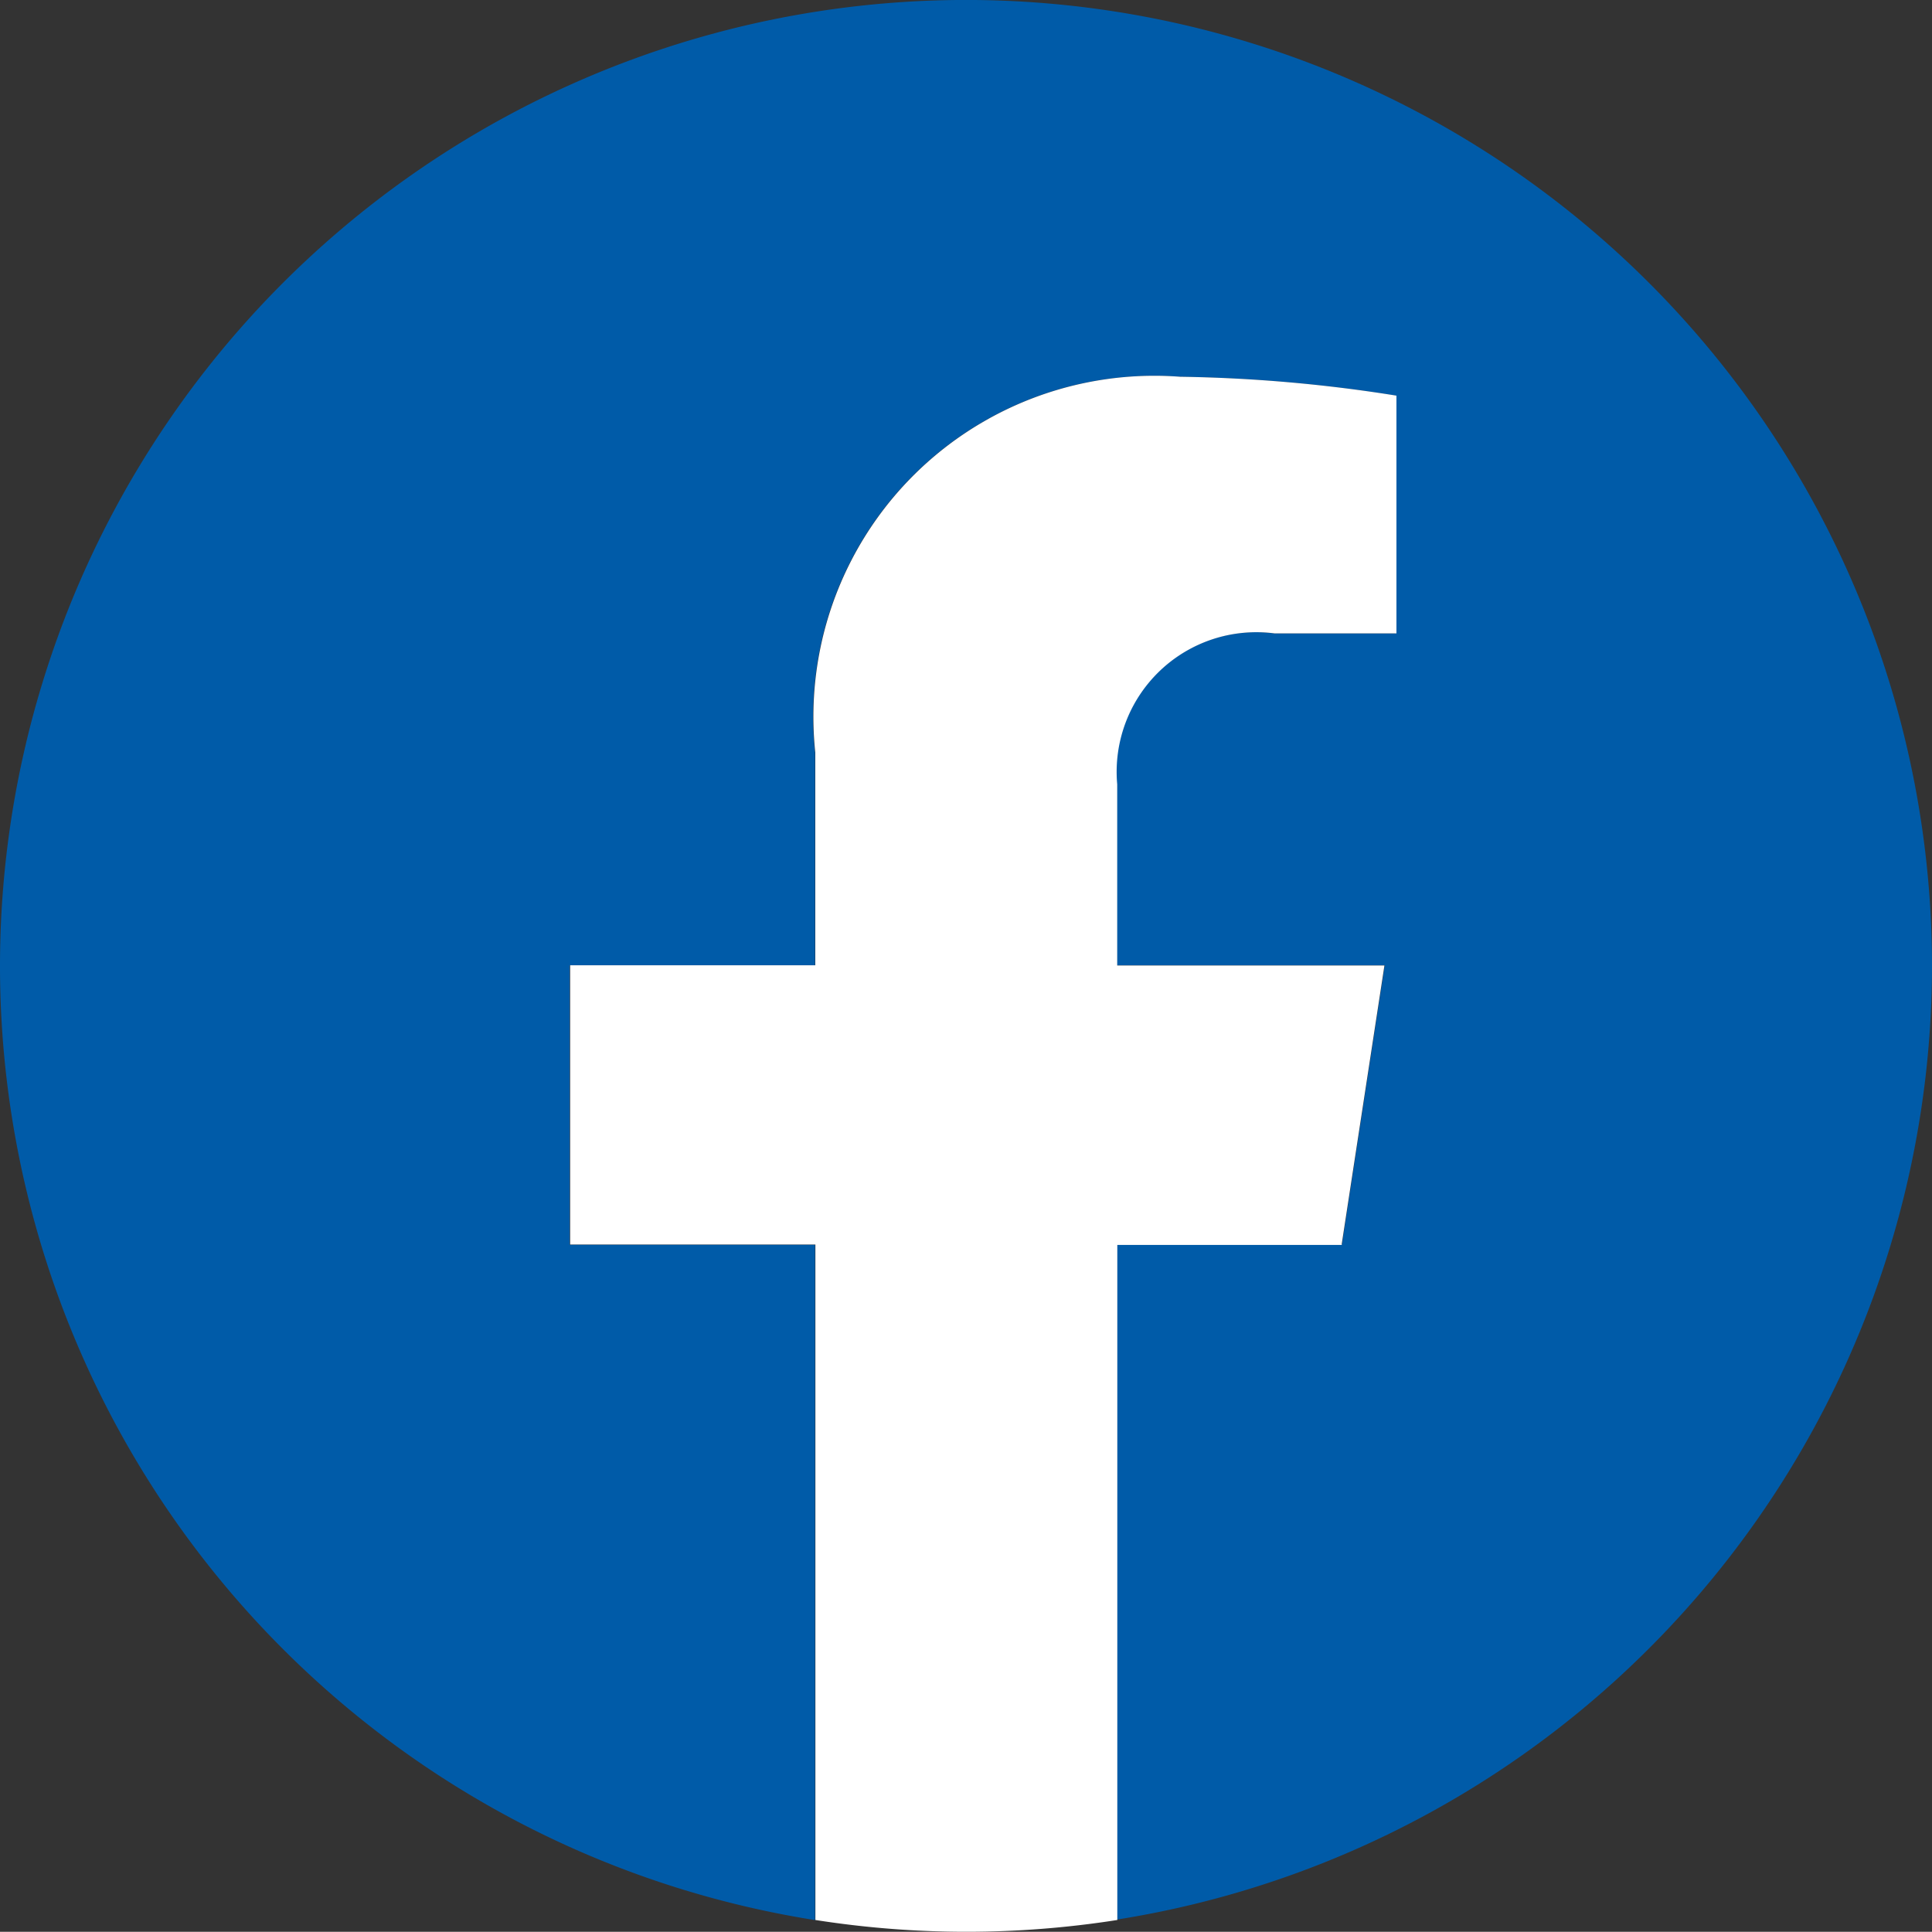 <svg xmlns="http://www.w3.org/2000/svg" width="18.82" height="18.818" viewBox="0 0 18.82 18.818">
  <rect x="0" y="0" width="18.82" height="18.818" fill="#333333" stroke="none"/>
  <g id="Facebook-f_Logo-Blue-Logo.wine" data-name="Facebook-f Logo-Blue-Logo.wine" transform="translate(-67.131 -49.714)">
    <path id="Path_215" data-name="Path 215" d="M85.951,59.118a9.41,9.41,0,1,0-10.881,9.3V61.839H72.681V59.118H75.07V57.045a3.321,3.321,0,0,1,3.554-3.661,14.568,14.568,0,0,1,2.106.184v2.316H79.544a1.361,1.361,0,0,0-1.528,1.169,1.377,1.377,0,0,0-.006.3v1.764h2.61l-.417,2.72H78.011v6.576a9.412,9.412,0,0,0,7.94-9.3" fill="#005ba8"/>
    <path id="Path_216" data-name="Path 216" d="M80.2,61.839l.417-2.72H78.014V57.354a1.36,1.36,0,0,1,1.233-1.476,1.378,1.378,0,0,1,.3.006h1.187V53.568a14.582,14.582,0,0,0-2.107-.184,3.321,3.321,0,0,0-3.554,3.661v2.072H72.685v2.72h2.389v6.58a9.479,9.479,0,0,0,2.941,0V61.841h2.193" fill="#fff"/>
  </g>
</svg>
